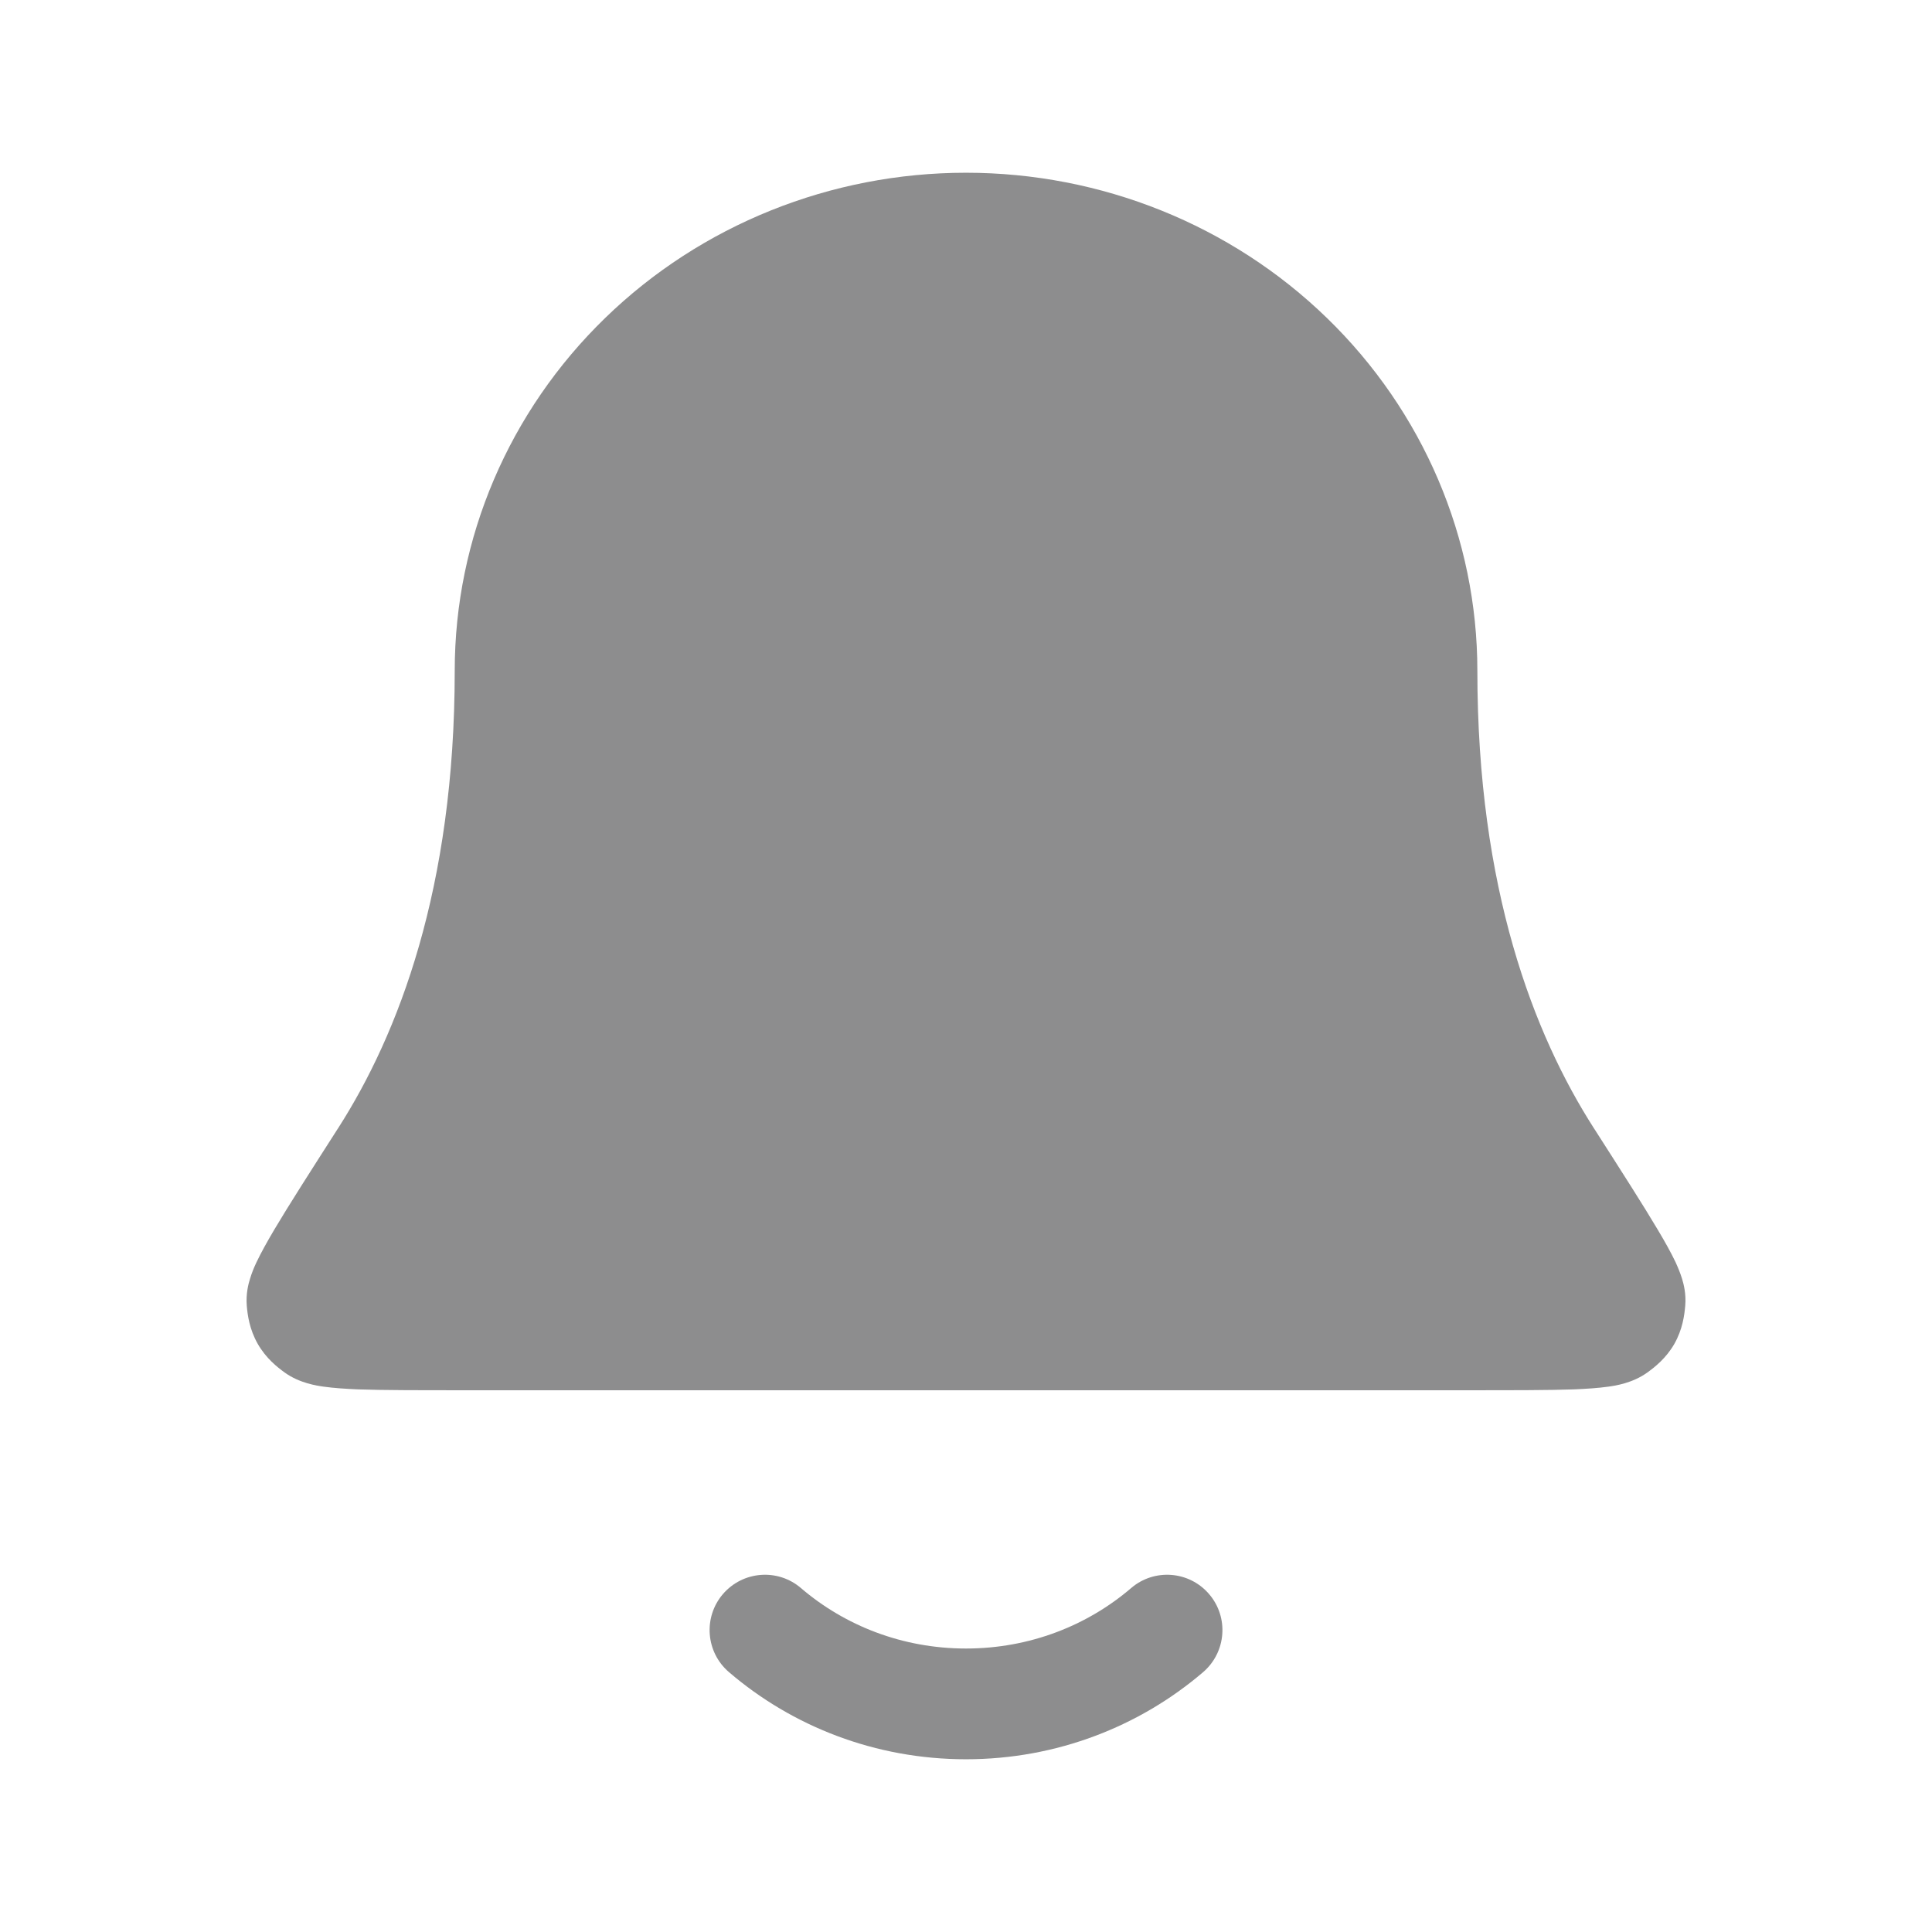 <svg width="22" height="22" viewBox="0 0 22 22" fill="none" xmlns="http://www.w3.org/2000/svg">
<path fill-rule="evenodd" clip-rule="evenodd" d="M6.89 3.622C7.983 2.56 9.462 1.967 11 1.967C12.539 1.967 14.018 2.56 15.111 3.622C16.205 4.684 16.823 6.128 16.823 7.639C16.823 10.12 17.465 11.779 18.151 12.849L18.159 12.861C18.47 13.347 18.713 13.726 18.876 14.001C18.958 14.138 19.029 14.265 19.081 14.375C19.106 14.43 19.133 14.494 19.154 14.562C19.171 14.618 19.202 14.732 19.19 14.868C19.181 14.975 19.16 15.138 19.066 15.303C18.972 15.467 18.843 15.568 18.757 15.63C18.59 15.75 18.394 15.779 18.315 15.79C18.201 15.806 18.067 15.815 17.924 15.821C17.639 15.831 17.241 15.831 16.737 15.831H5.264C4.759 15.831 4.362 15.831 4.076 15.821C3.933 15.815 3.799 15.806 3.685 15.79C3.607 15.779 3.41 15.75 3.243 15.63C3.157 15.568 3.029 15.467 2.935 15.303C2.841 15.138 2.819 14.975 2.81 14.868C2.799 14.732 2.829 14.618 2.847 14.562C2.867 14.494 2.894 14.43 2.92 14.375C2.972 14.265 3.043 14.138 3.124 14.001C3.287 13.726 3.53 13.347 3.841 12.861L3.849 12.849C4.535 11.779 5.178 10.12 5.178 7.639C5.178 6.128 5.796 4.684 6.89 3.622ZM8.232 18.152C8.459 17.888 8.857 17.857 9.121 18.084C9.62 18.511 10.276 18.772 11 18.772C11.724 18.772 12.381 18.511 12.88 18.084C13.144 17.857 13.542 17.888 13.768 18.152C13.995 18.416 13.964 18.814 13.7 19.041C12.978 19.659 12.032 20.033 11 20.033C9.968 20.033 9.022 19.659 8.301 19.041C8.036 18.814 8.006 18.416 8.232 18.152Z" fill="#111114" fill-opacity="0.48"/>
</svg>
